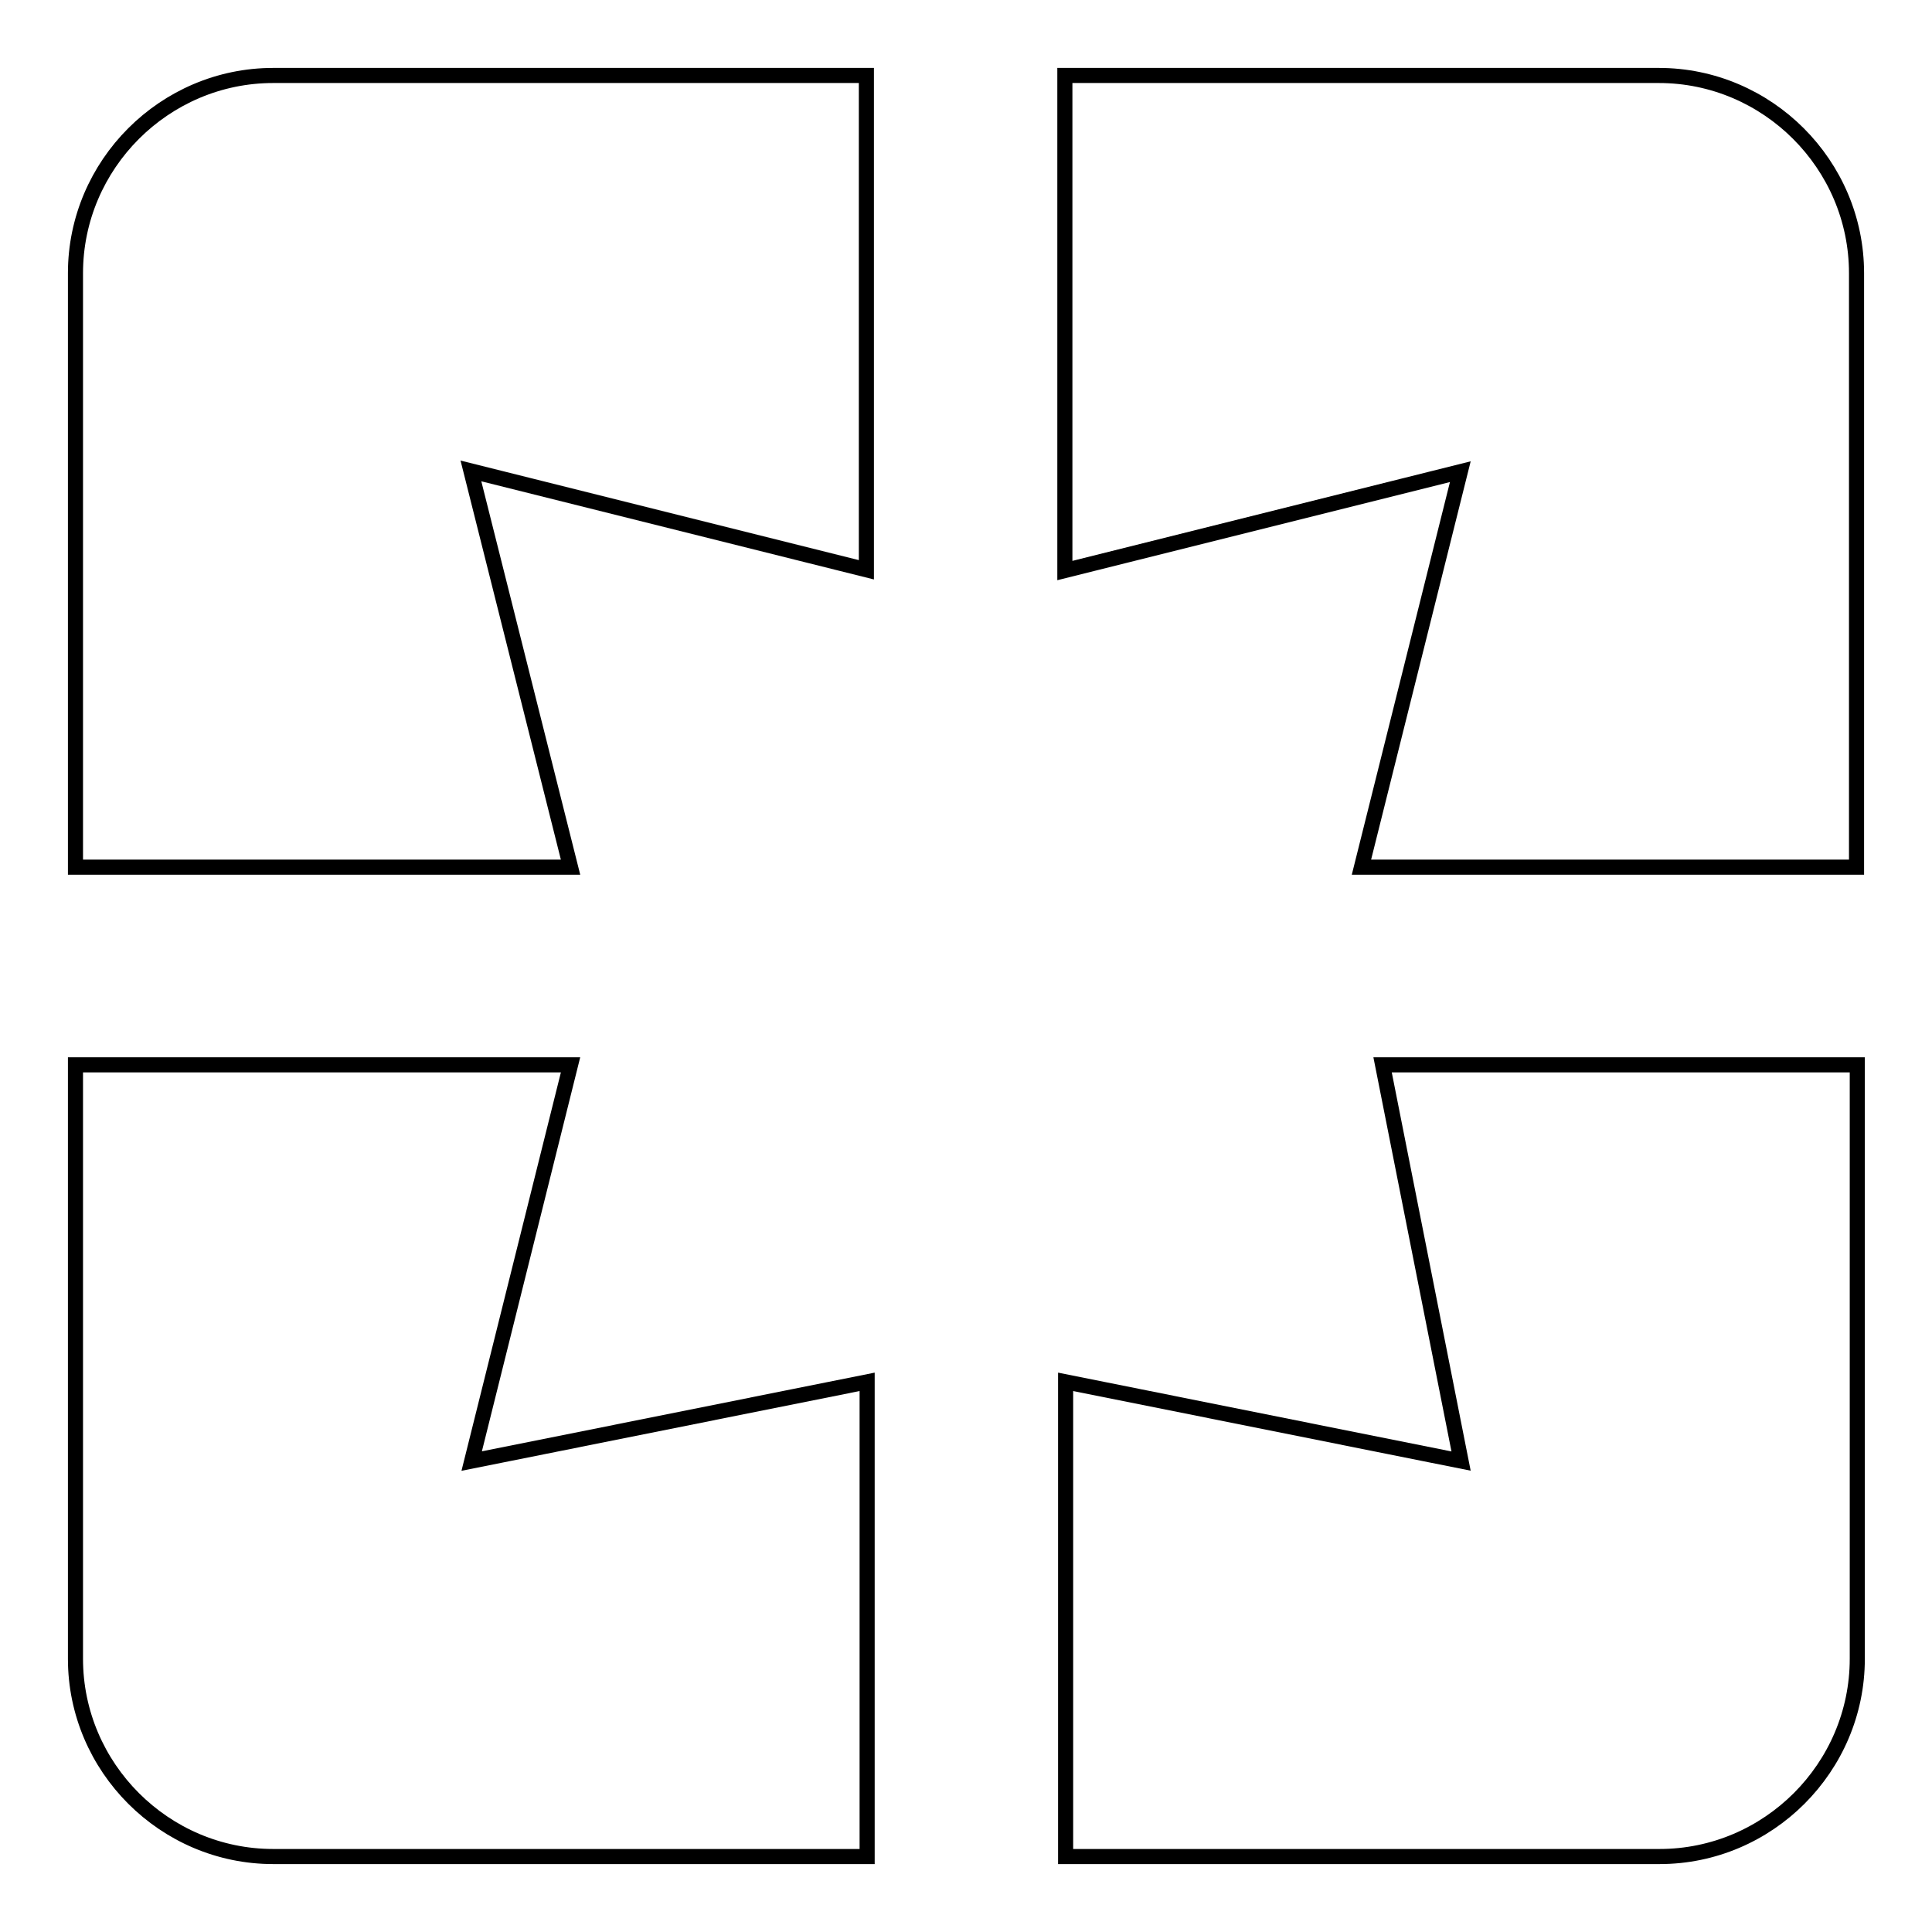 <?xml version="1.0" encoding="utf-8"?>
<!-- Svg Vector Icons : http://www.onlinewebfonts.com/icon -->
<!DOCTYPE svg PUBLIC "-//W3C//DTD SVG 1.1//EN" "http://www.w3.org/Graphics/SVG/1.1/DTD/svg11.dtd">
<svg version="1.1" xmlns="http://www.w3.org/2000/svg" xmlns:xlink="http://www.w3.org/1999/xlink" x="0px" y="0px" viewBox="0 0 256 256" enable-background="new 0 0 256 256" xml:space="preserve">
<g> <path stroke-width="2" fill-opacity="0" stroke="#000000"  d="M10,36.2v78.7h65.6L62.4,62.4l52.4,13.1V10H36.2C21.8,10,10,21.8,10,36.2z M75.6,141.1H10v78.7 c0,14.4,11.8,26.2,26.2,26.2h78.7v-62.9l-52.4,10.5L75.6,141.1z M193.6,193.6l-52.4-10.5V246h78.7c14.4,0,26.2-11.8,26.2-26.2 v-78.7h-62.9L193.6,193.6z M219.8,10h-78.7v65.6l52.4-13.1l-13.1,52.4H246V36.2C246,21.8,234.2,10,219.8,10z"/></g>
</svg>
